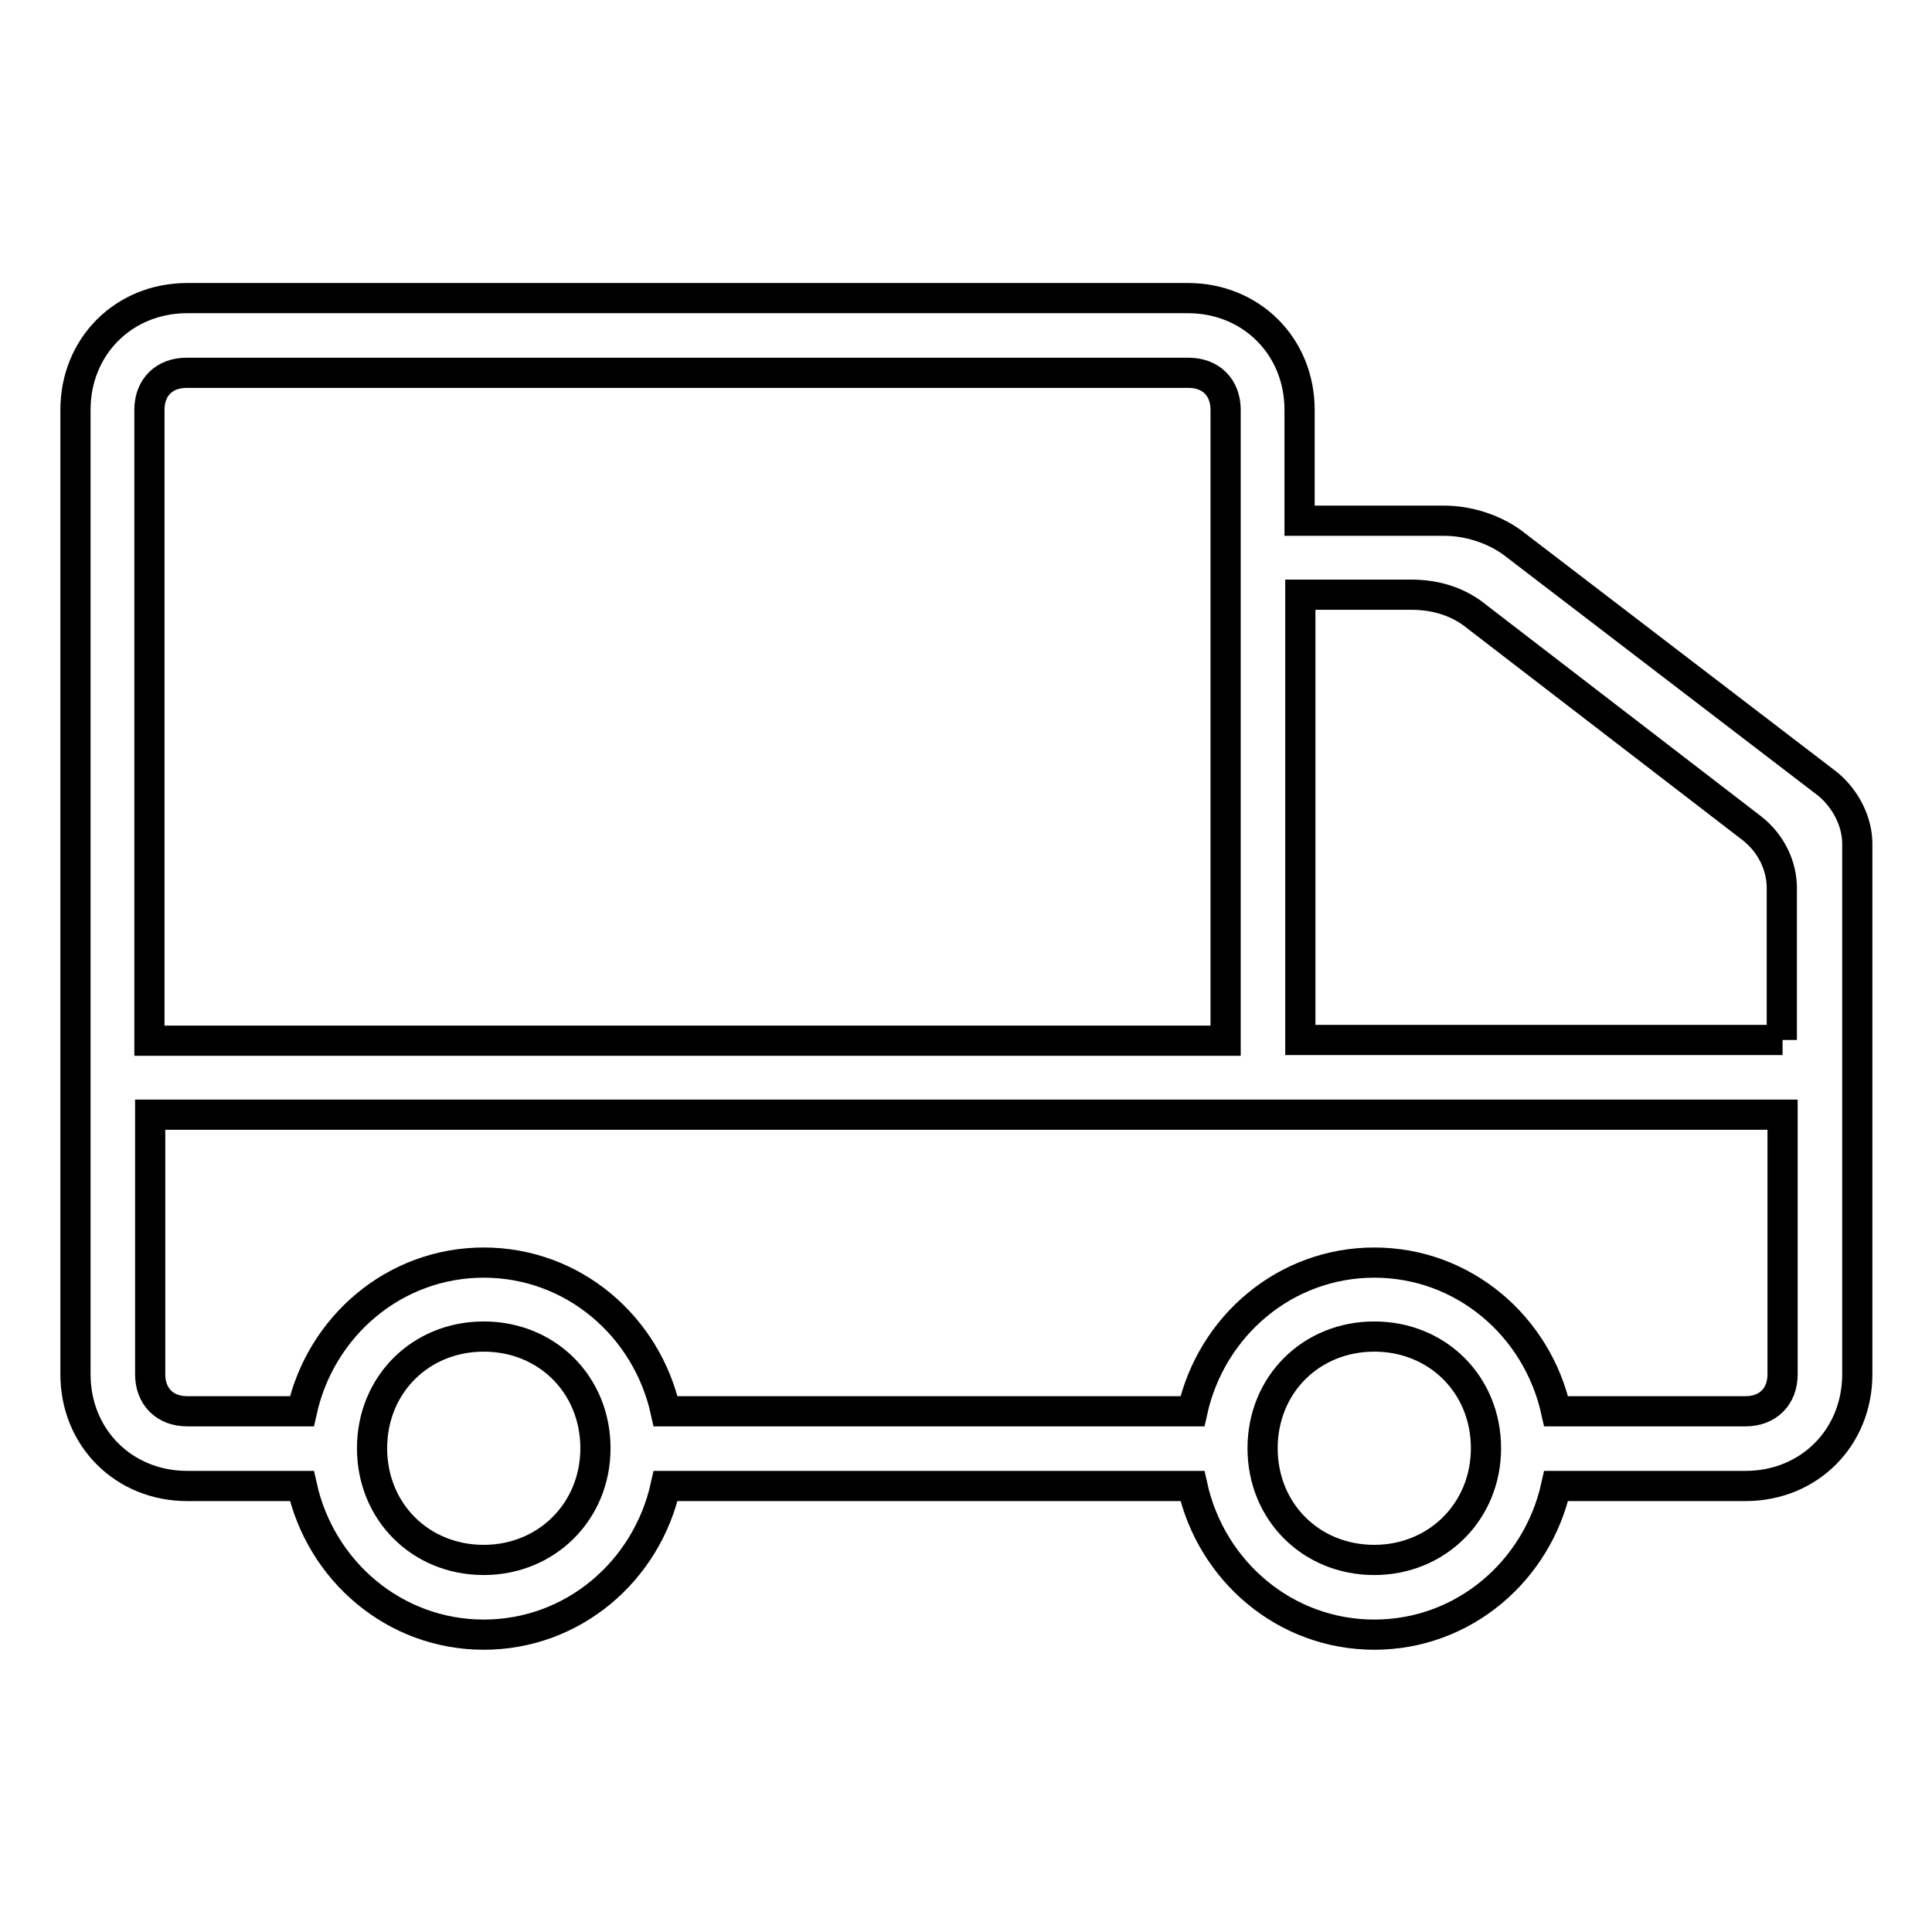 <?xml version="1.0" encoding="utf-8"?>
<!-- Svg Vector Icons : http://www.onlinewebfonts.com/icon -->
<!DOCTYPE svg PUBLIC "-//W3C//DTD SVG 1.1//EN" "http://www.w3.org/Graphics/SVG/1.1/DTD/svg11.dtd">
<svg version="1.1" xmlns="http://www.w3.org/2000/svg" xmlns:xlink="http://www.w3.org/1999/xlink" x="0px" y="0px" viewBox="0 0 256 256" enable-background="new 0 0 256 256" xml:space="preserve">
<g> <path stroke-width="4" fill-opacity="0" stroke="#000000"  d="M191.4,69h-19.2V54.3c0-8.4-6.4-14.8-14.8-14.8H24.8c-8.4,0-14.8,6.4-14.8,14.8v127.8 c0,8.4,6.4,14.8,14.8,14.8H40c2.5,11.3,12.3,19.7,24.1,19.7c11.8,0,21.6-8.4,24.1-19.7H158c2.5,11.3,12.3,19.7,24.1,19.7 c11.8,0,21.6-8.4,24.1-19.7h25.1c8.4,0,14.8-6.4,14.8-14.8v-70.3c0-2.9-1.5-5.9-3.9-7.9l-41.8-32C197.8,70,194.4,69,191.4,69z  M19.8,54.3c0-3,2-4.9,4.9-4.9h132.8c3,0,4.9,2,4.9,4.9v83.6H19.8V54.3z M64.1,206.7c-8.4,0-14.8-6.4-14.8-14.8s6.4-14.8,14.8-14.8 c8.4,0,14.8,6.4,14.8,14.8S72.4,206.7,64.1,206.7z M182.1,206.7c-8.4,0-14.8-6.4-14.8-14.8s6.4-14.8,14.8-14.8s14.8,6.4,14.8,14.8 S190.4,206.7,182.1,206.7z M236.2,182.1c0,3-2,4.9-4.9,4.9h-25.1c-2.5-11.3-12.3-19.7-24.1-19.7c-11.8,0-21.6,8.4-24.1,19.7H88.2 c-2.5-11.3-12.3-19.7-24.1-19.7c-11.8,0-21.6,8.4-24.1,19.7H24.8c-3,0-4.9-2-4.9-4.9v-34.4h216.3V182.1z M236.2,137.8h-63.9v-59 H187c3.4,0,6.4,1,8.8,3l36.4,28c2.5,2,3.9,4.9,3.9,7.9V137.8L236.2,137.8z"/></g>
</svg>